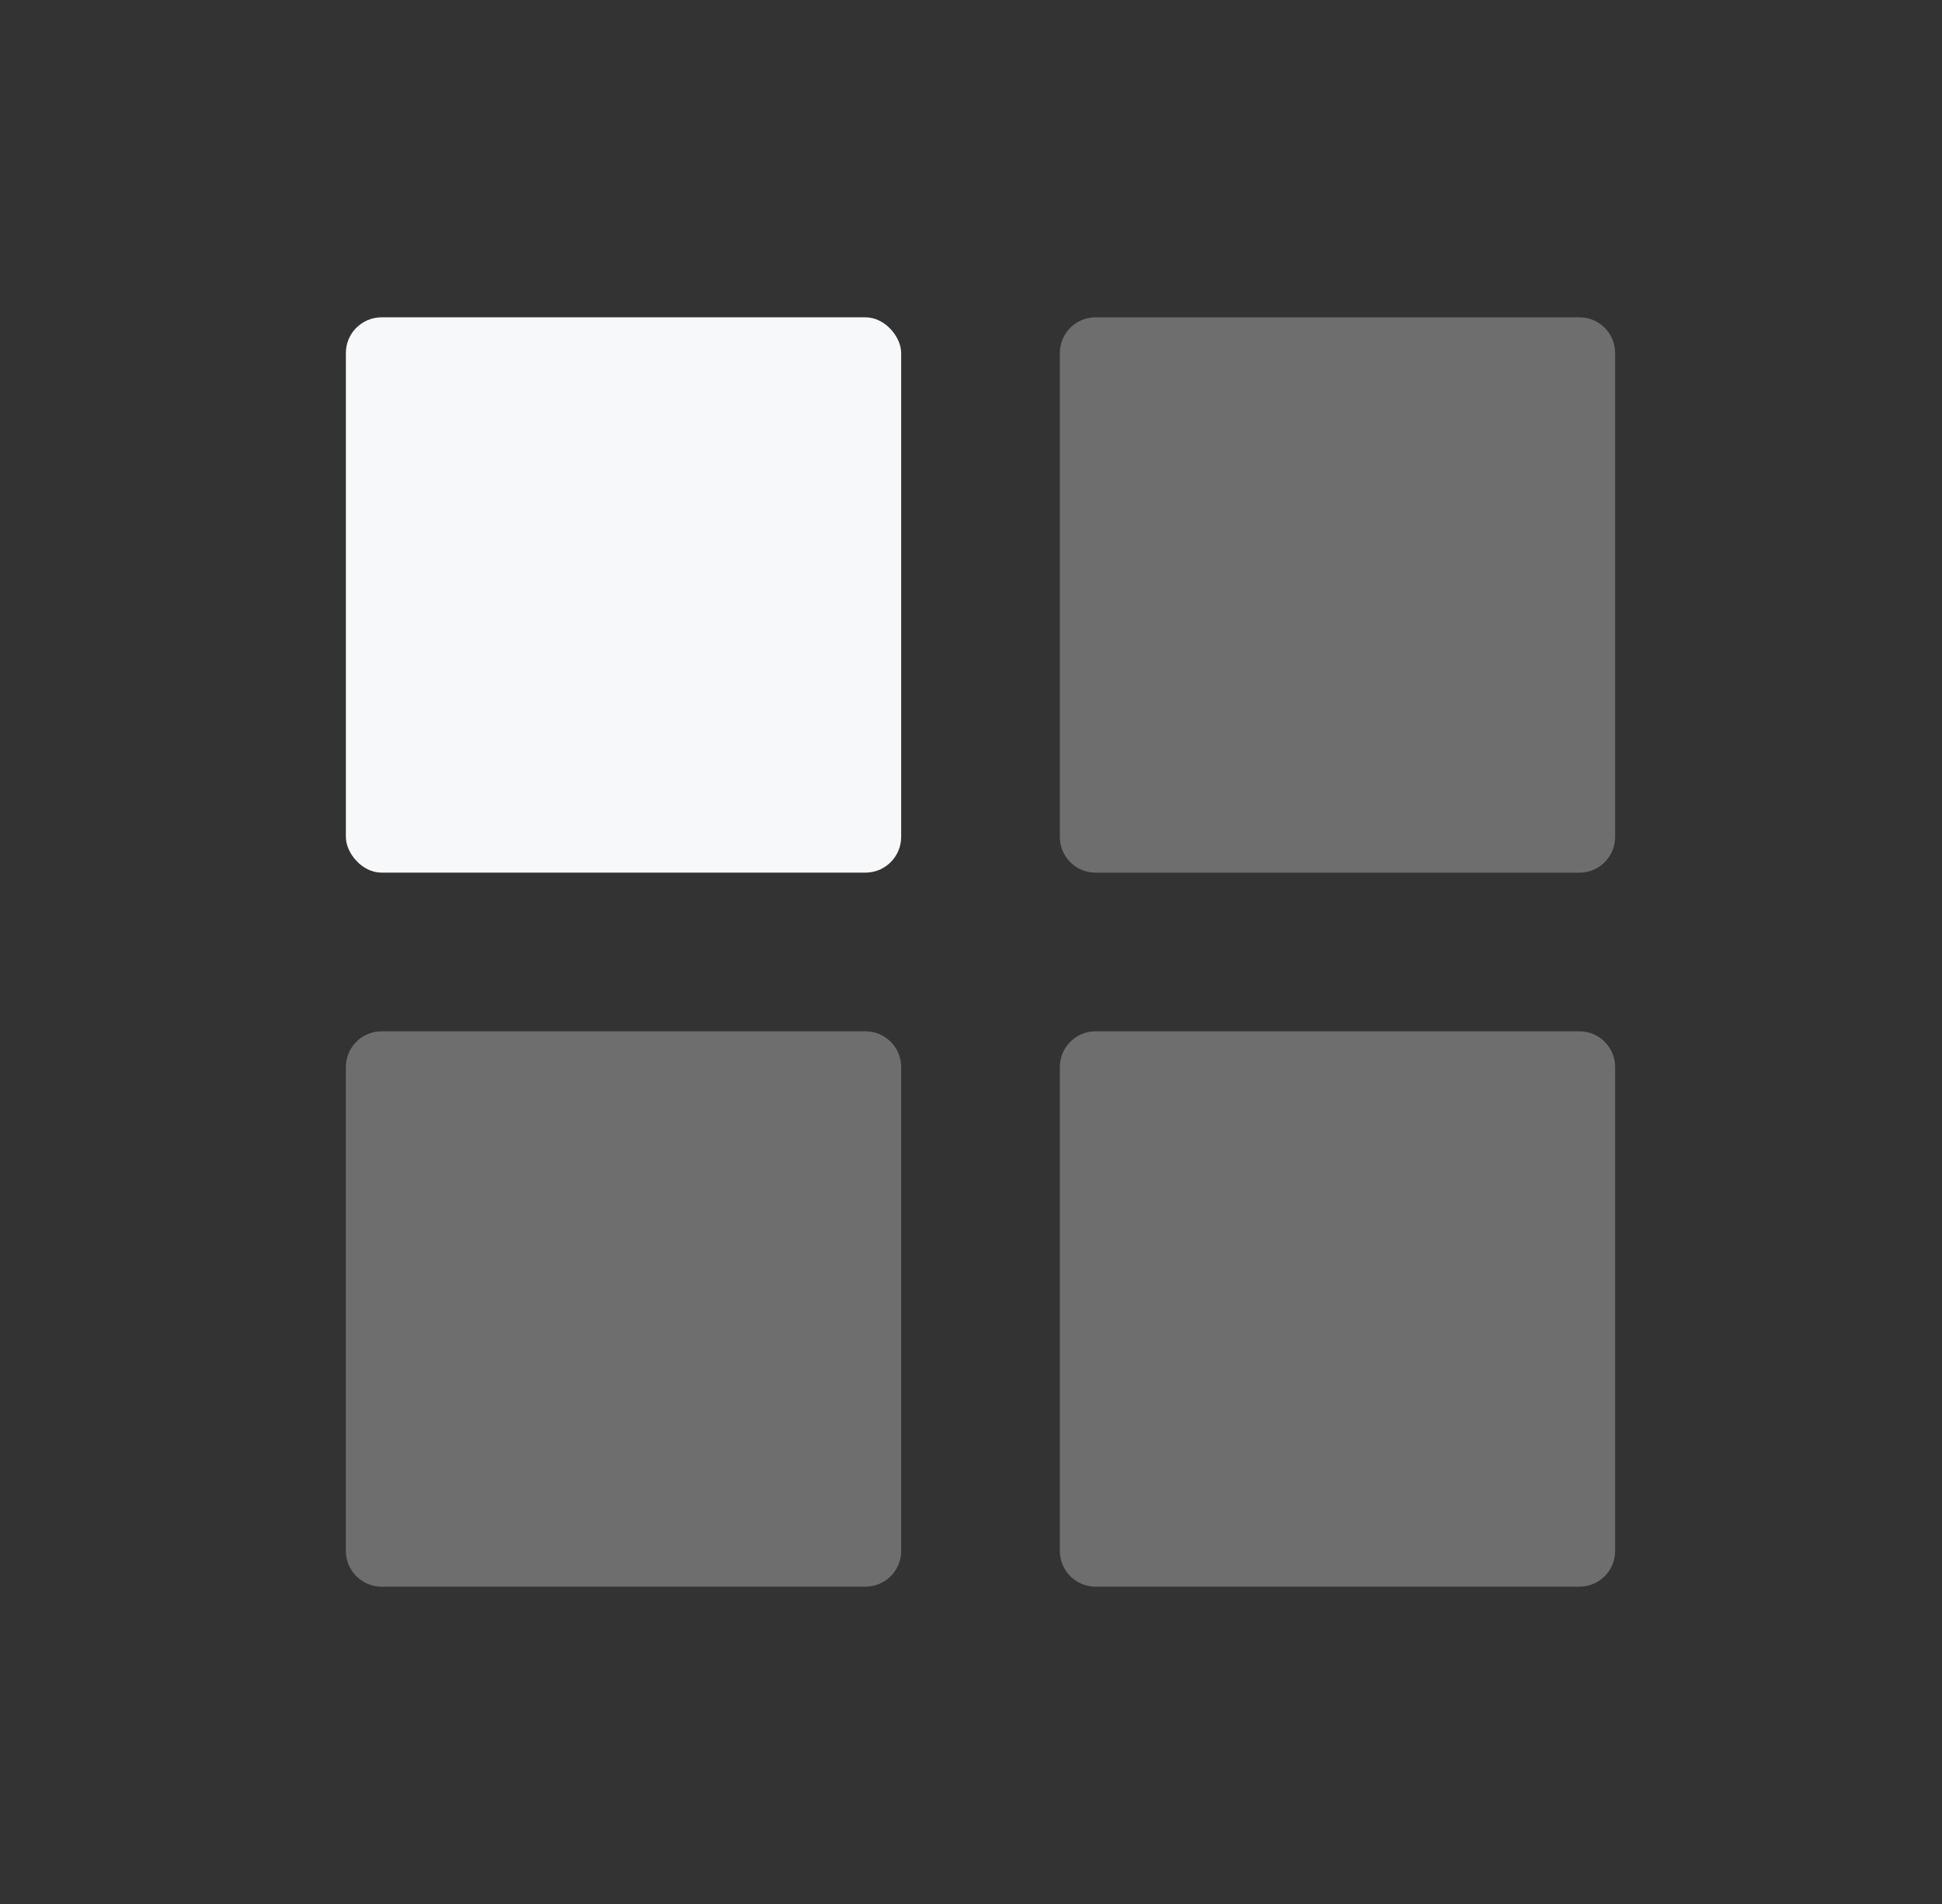 <?xml version="1.0" encoding="UTF-8"?> <svg xmlns="http://www.w3.org/2000/svg" width="51" height="50" viewBox="0 0 51 50" fill="none"><rect x="0" y="0" width="51" height="50" fill="#333333" stroke="none"/> <rect x="9.083" y="8.333" width="14.583" height="14.583" rx="0.938" fill="#F7F8FA"></rect> <path opacity="0.3" fill-rule="evenodd" clip-rule="evenodd" d="M27.833 9.271C27.833 8.753 28.253 8.333 28.771 8.333H41.479C41.997 8.333 42.416 8.753 42.416 9.271V21.979C42.416 22.497 41.997 22.917 41.479 22.917H28.771C28.253 22.917 27.833 22.497 27.833 21.979V9.271ZM9.083 28.021C9.083 27.503 9.503 27.083 10.021 27.083H22.729C23.247 27.083 23.666 27.503 23.666 28.021V40.729C23.666 41.247 23.247 41.667 22.729 41.667H10.021C9.503 41.667 9.083 41.247 9.083 40.729V28.021ZM28.771 27.083C28.253 27.083 27.833 27.503 27.833 28.021V40.729C27.833 41.247 28.253 41.667 28.771 41.667H41.479C41.997 41.667 42.416 41.247 42.416 40.729V28.021C42.416 27.503 41.997 27.083 41.479 27.083H28.771Z" fill="#F7F8FA"></path> </svg> 